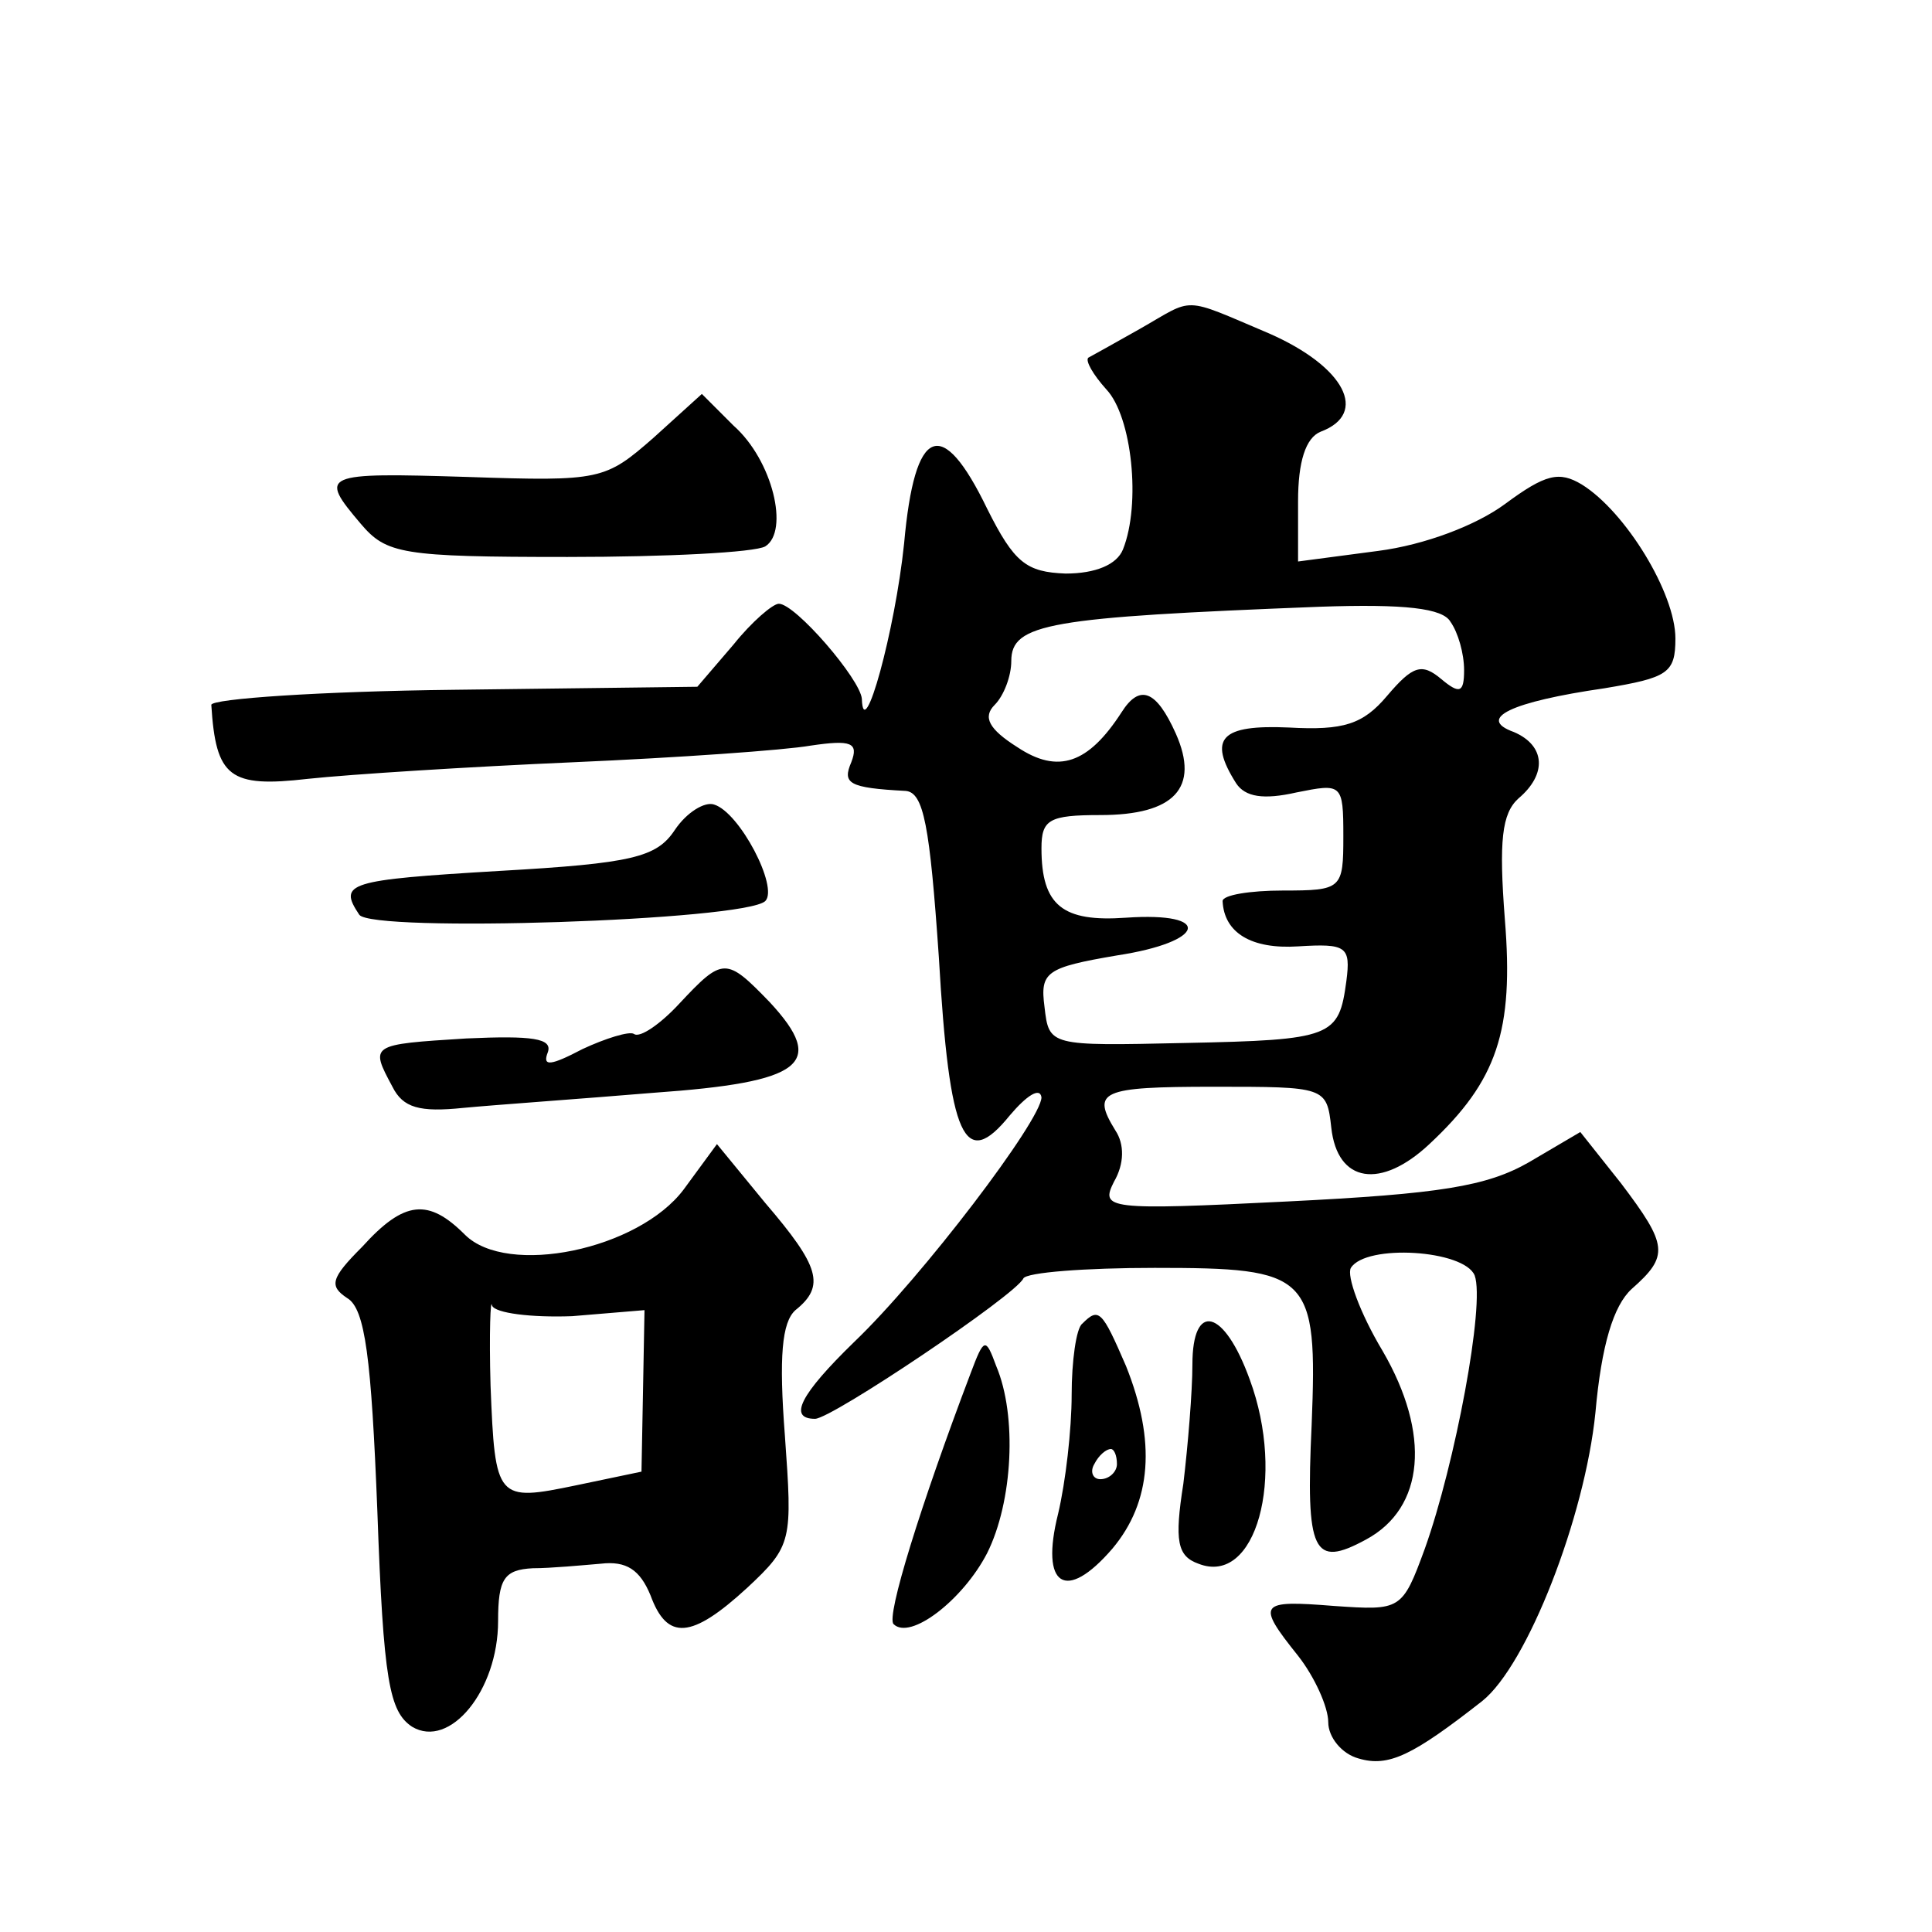 <?xml version="1.0" standalone="no"?>
<!DOCTYPE svg PUBLIC "-//W3C//DTD SVG 20010904//EN"
 "http://www.w3.org/TR/2001/REC-SVG-20010904/DTD/svg10.dtd">
<svg version="1.0" xmlns="http://www.w3.org/2000/svg"
 width="128pt" height="128pt" viewBox="0 0 128 128"
 preserveAspectRatio="xMidYMid meet">
<g transform="translate(0,128) scale(0.1,-0.1)"
fill="#0" stroke="none">
<path d="M755 1062 c-16 -9 -32 -18 -34 -19 -2 -2 3 -11 12 -21 17 -18 23 -76 11
-106 -4 -10 -18 -16 -38 -16 -26 1 -34 7 -52 43 -30 62 -48 55 -55 -23 -6 -58 -27
-134 -28 -103 -1 13 -44 63 -55 63 -4 0 -18 -12 -30 -27 l-24 -28 -161 -2 c-89
-1 -161 -6 -161 -10 3 -48 12 -55 64 -49 28 3 107 8 176 11 69 3 140 8 157 11 27
4 32 2 27 -11 -6 -14 -2 -17 36 -19 12 -1 16 -23 22 -110 7 -121 17 -142 47 -105
11 13 20 19 21 12 0 -15 -79 -119 -124 -162 -36 -35 -44 -51 -26 -51 11 0 133 82
138 93 2 4 41 7 87 7 103 0 108 -4 104 -104 -4 -85 1 -95 36 -76 39 21 43 70 11
125 -15 25 -24 50 -21 55 10 16 75 12 82 -5 7 -19 -13 -125 -33 -181 -15 -41 -16
-41 -60 -38 -50 4 -52 2 -24 -33 11 -14 20 -34 20 -44 0 -10 9 -21 20 -24 20 -6
36 2 82 38 30 24 68 122 75 191 4 45 12 71 24 82 25 22 24 29 -7 70 l-27 34 -34
-20 c-28 -16 -59 -21 -160 -26 -120 -6 -124 -5 -115 13 7 12 7 25 1 34 -16 26 -10
29 65 29 74 0 75 0 78 -27 4 -37 33 -41 65 -11 45 42 56 75 50 149 -4 52 -2 70
9 80 19 16 18 35 -3 44 -25 9 -2 20 60 29 42 7 47 10 47 33 0 30 -33 84 -62 102
-15 9 -24 7 -51 -13 -19 -14 -53 -27 -84 -31 l-53 -7 0 40 c0 26 5 42 15 46 32
12 16 43 -34 65 -59 25 -49 24 -86 3z m206 -194 c5 -7 9 -21 9 -32 0 -15 -3 -16
-15 -6 -13 11 -19 9 -36 -11 -16 -19 -29 -23 -65 -21 -45 2 -54 -7 -35 -37 6 -9
18 -11 40 -6 30 6 31 6 31 -29 0 -35 -1 -36 -40 -36 -22 0 -40 -3 -40 -7 1 -21
19 -32 50 -30 32 2 35 0 32 -23 -5 -37 -9 -39 -107 -41 -90 -2 -90 -2 -93 24 -3
23 1 26 48 34 59 9 64 29 6 25 -42 -3 -56 8 -56 46 0 19 5 22 39 22 49 0 66 18
50 54 -13 29 -24 33 -36 14 -22 -34 -42 -41 -69 -23 -19 12 -23 20 -15 28 6 6 11
19 11 29 0 25 25 29 204 36 57 2 82 -1 87 -10z M433 990 c-32 -28 -35 -29 -123
-26 -97 3 -99 2 -71 -31 17 -20 27 -22 137 -22 66 0 124 3 131 7 16 10 5 57 -21
80 l-21 21 -32 -29z M447 730 c-12 -18 -28 -22 -116 -27 -101 -6 -107 -8 -93 -29
8 -12 255 -4 269 9 9 9 -17 59 -34 64 -6 2 -18 -5 -26 -17z M450 615 c-12 -13 -26
-23 -30 -20 -3 2 -19 -3 -34 -10 -21 -11 -27 -12 -23 -2 3 9 -10 11 -54 9 -64 -4
-64 -4 -49 -32 7 -14 18 -17 47 -14 21 2 78 6 126 10 99 7 115 19 77 60 -29 30
-31 30 -60 -1z M453 492 c-30 -40 -117 -58 -145 -30 -24 24 -40 23 -68 -8 -21 -21
-22 -26 -10 -34 12 -7 16 -40 20 -141 4 -113 8 -133 23 -143 25 -15 57 24 57 70
0 28 4 34 23 35 12 0 33 2 45 3 17 2 26 -4 33 -21 11 -30 27 -29 64 5 30 28 30
31 25 101 -4 52 -2 75 7 83 20 16 16 29 -20 71 l-32 39 -22 -30z m-74 -84 l48 4
-1 -54 -1 -53 -43 -9 c-53 -11 -54 -10 -57 66 -1 35 0 59 1 53 2 -5 26 -8 53 -7z
M717 403 c-4 -3 -7 -25 -7 -47 0 -23 -4 -58 -9 -79 -12 -48 5 -59 36 -23 26 31
29 71 9 121 -16 37 -18 39 -29 28z m23 -93 c0 -5 -5 -10 -11 -10 -5 0 -7 5 -4 10
3 6 8 10 11 10 2 0 4 -4 4 -10z M790 376 c0 -18 -3 -54 -6 -79 -6 -38 -4 -48 10
-53 38 -15 58 57 34 122 -17 47 -38 52 -38 10z M643 370 c-33 -87 -56 -161 -51
-166 11 -11 46 16 62 47 17 34 20 91 6 124 -7 19 -8 19 -17 -5z"/>
</g>
</svg>
